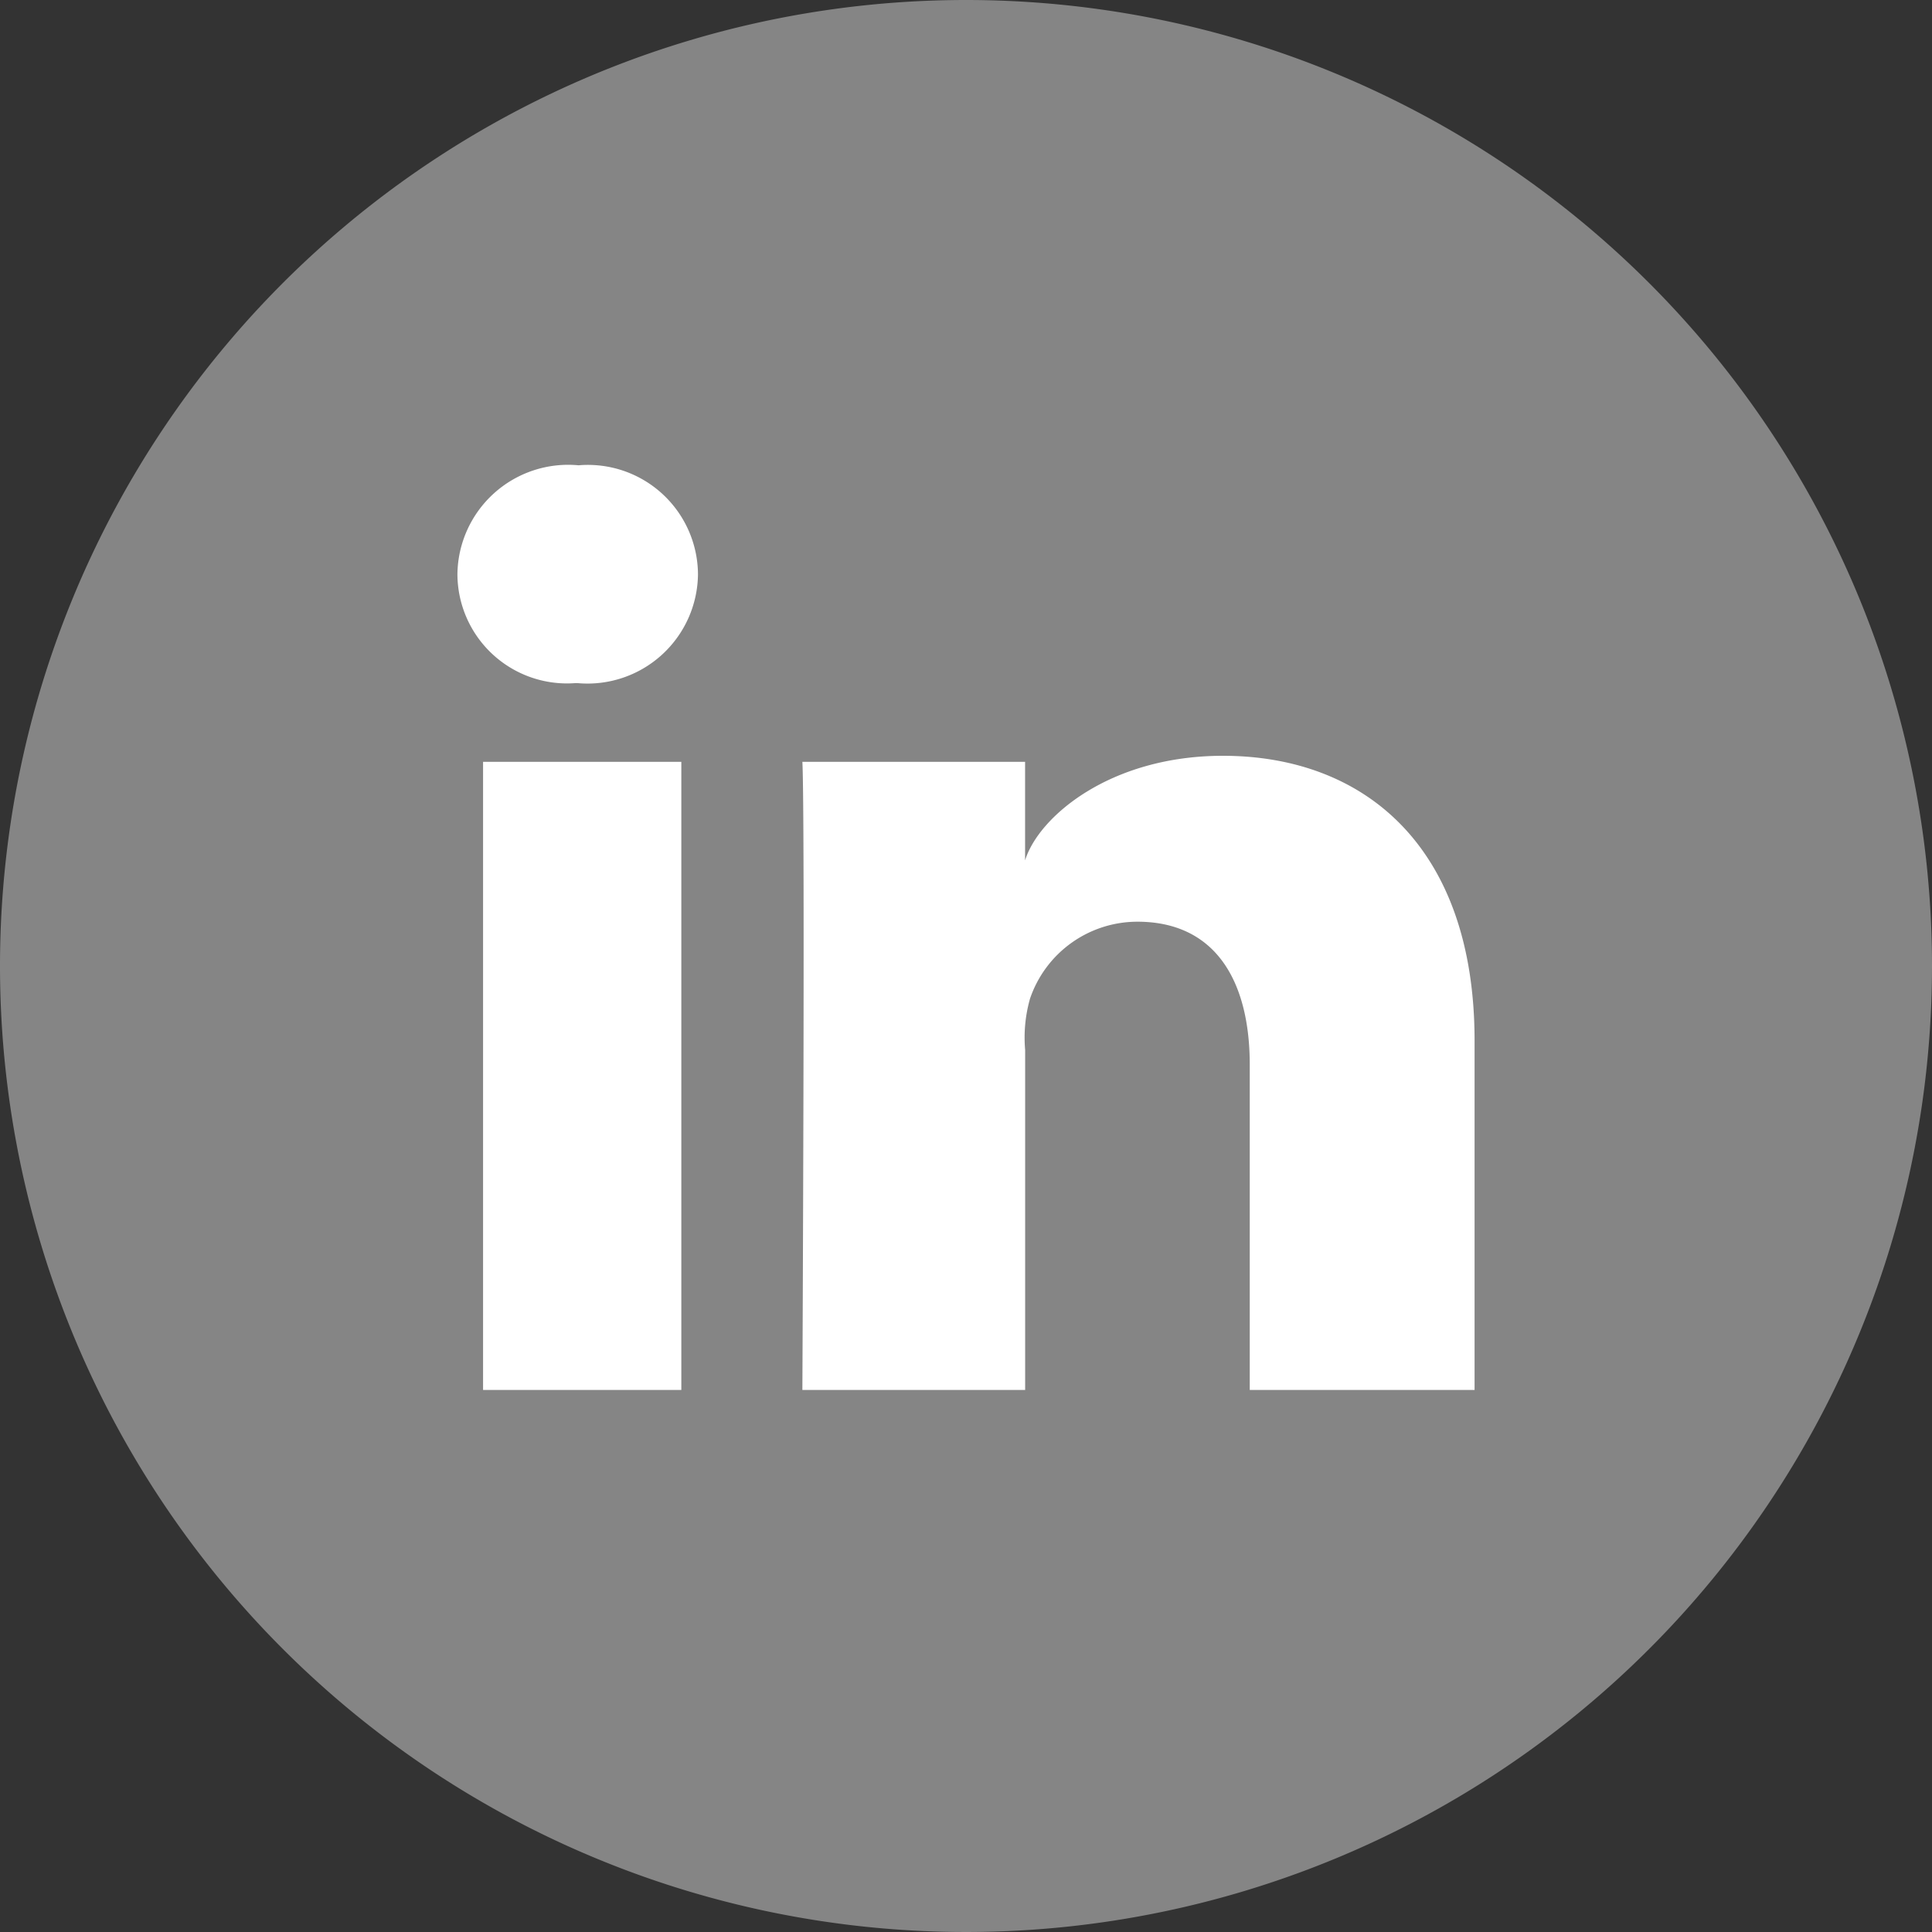 <?xml version="1.0" encoding="UTF-8"?>
<svg xmlns="http://www.w3.org/2000/svg" width="55" height="55" viewBox="0 0 55 55">
  <rect x="0" y="0" width="55" height="55" fill="#333333" stroke="none"/>
  <g id="Group_19089" data-name="Group 19089" transform="translate(-111 -1971)">
    <path id="linkedin_1_" data-name="linkedin (1)" d="M34.525,7.025a27.5,27.5,0,1,0,27.5,27.5A27.5,27.5,0,0,0,34.525,7.025Z" transform="translate(103.975 1963.975)" fill="#fff" opacity="0.4"></path>
    <path id="linkedin" d="M28.956,26.323h-6.4V17.069c0-2.422-1-4.076-3.2-4.076A3.23,3.23,0,0,0,16.3,15.185a4.059,4.059,0,0,0-.138,1.461v9.677H9.82S9.9,9.931,9.82,8.441h6.34v2.807c.375-1.227,2.4-2.978,5.633-2.978,4.011,0,7.163,2.572,7.163,8.111ZM3.409,6.2H3.367A3.12,3.12,0,0,1,0,3.1,3.152,3.152,0,0,1,3.448,0a3.133,3.133,0,0,1,3.4,3.1A3.145,3.145,0,0,1,3.409,6.2ZM.73,8.441H6.374V26.323H.73V8.441Z" transform="translate(124.022 1984.246)" fill="#fff" fill-rule="evenodd"></path>
  </g>
</svg>
